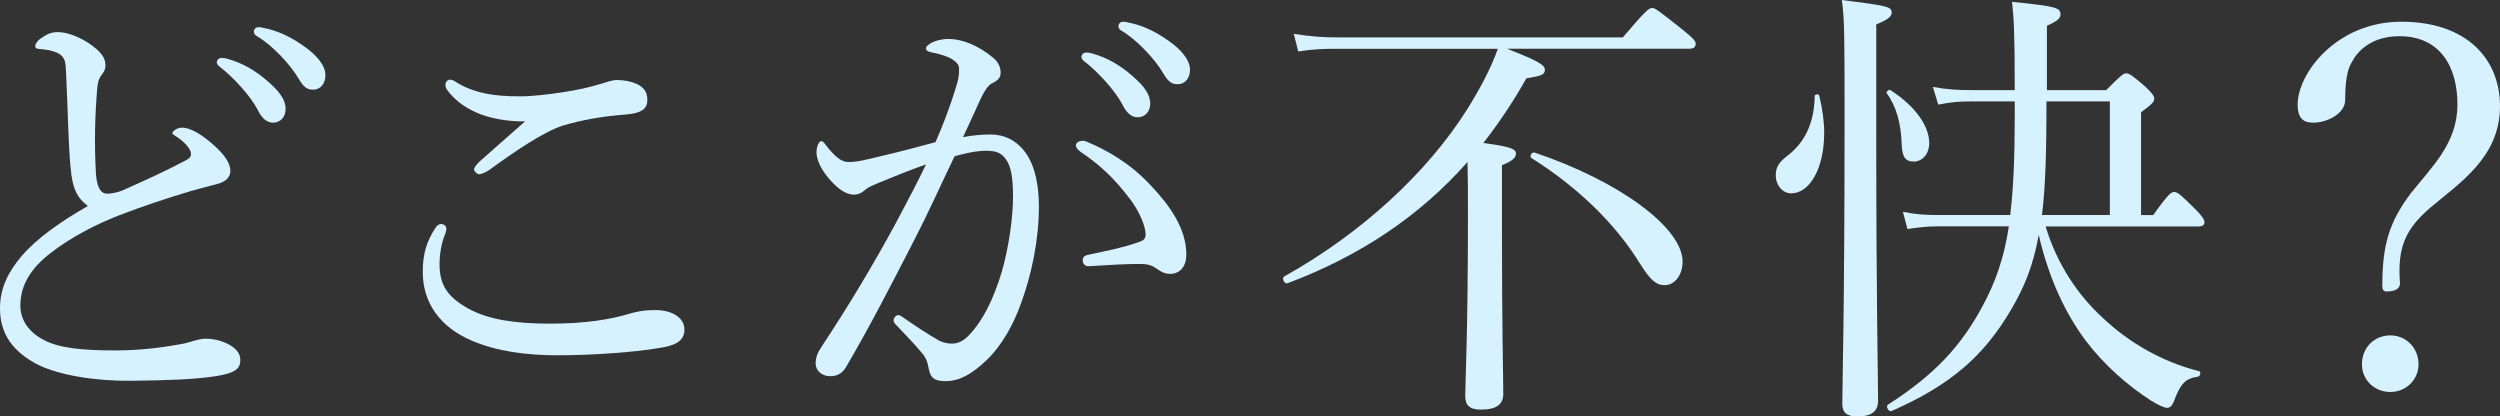 <?xml version="1.0" encoding="UTF-8"?>
<svg id="_レイヤー_2" data-name="レイヤー 2" xmlns="http://www.w3.org/2000/svg" viewBox="0 0 463.93 77.28">
  <rect x="0" y="0" width="463.93" height="77.28" fill="#333333" stroke="none"/>
  <defs>
    <style>
      .cls-1 {
        fill: #d6f1ff;
      }
    </style>
  </defs>
  <g id="_レイヤー_2-2" data-name="レイヤー 2">
    <g>
      <path class="cls-1" d="M13.1,31.16c-.42-4.37-.5-10.58-.84-17.64-.08-1.85-.17-2.44-.76-3.11-.59-.59-1.34-.84-2.35-1.09-.92-.17-1.26-.17-2.02-.25-.42-.08-.59-.17-.59-.5,0-.5.59-1.18,1.01-1.43,1.09-.76,1.93-1.18,3.11-1.18,2.44,0,5.38,1.51,7.31,3.19,1.09,1.01,1.6,1.85,1.6,3.02,0,.92-.5,1.43-.92,2.02-.25.42-.5,1.01-.59,2.02-.42,4.87-.59,10.25-.25,16.13.17,2.18.76,3.61,2.1,3.61.59,0,2.02-.25,2.77-.59,3.61-1.6,8.06-3.61,11.68-5.54.76-.42,1.09-.67,1.09-1.26,0-.92-1.26-2.27-2.69-3.19-.5-.34-.76-.42-.76-.67,0-.34.84-1.01,1.76-1.01,1.85,0,4.2,1.68,6.13,3.44,1.76,1.6,2.86,3.19,2.86,4.54,0,1.51-1.26,2.18-2.6,2.52s-2.94.76-4.7,1.26c-4.28,1.26-8.82,2.77-13.44,4.54-4.28,1.68-8.82,4.03-12.52,6.89-3.86,2.94-5.71,6.13-5.71,9.83,0,2.77,1.68,4.96,4.2,6.3,2.94,1.6,7.22,2.02,13.44,2.02,4.37,0,8.65-.5,12.6-1.26,1.34-.25,2.77-.92,4.2-.92,1.18,0,2.44.25,3.61.76,1.85.84,2.77,1.85,2.77,3.19,0,1.68-1.01,2.44-4.62,3.02-4.12.59-8.48.76-15.71.84-6.38.08-13.44-1.01-17.47-3.11-4.28-2.27-6.8-5.46-6.8-10.33,0-3.95,1.68-6.97,4.12-9.83,2.86-3.28,7.31-6.38,12.18-9.16-1.85-1.43-2.86-3.02-3.19-7.06ZM42.5,11c2.27.67,4.79,1.93,7.31,4.2,2.02,1.76,3.19,3.28,3.19,5.04,0,1.34-.84,2.52-2.35,2.52-1.09,0-2.02-.76-2.77-2.27-1.26-2.52-4.62-6.22-7.06-8.06-.34-.25-.59-.59-.59-.84,0-.42.34-.84.92-.84.5,0,1.09.17,1.34.25ZM49.81,5.38c2.27.59,4.37,1.6,6.72,3.28,2.02,1.43,3.86,3.36,3.86,5.29,0,1.68-1.01,2.69-2.27,2.69-1.09,0-1.76-.42-2.69-2.02-1.51-2.6-4.87-6.22-7.73-7.9-.34-.17-.59-.5-.59-.84,0-.42.34-.84.84-.84.42,0,1.09.17,1.85.34Z"/>
      <path class="cls-1" d="M82.83,42.34c0,.34-.08.76-.25,1.18-.67,1.6-1.01,3.61-1.01,5.54,0,3.78,1.43,6.05,5.38,8.23,3.7,2.02,8.57,2.77,15.2,2.77s11.26-.84,14.36-1.76c1.68-.5,3.02-.76,5.12-.76,3.11,0,5.38,1.43,5.38,3.61s-1.76,3.02-4.79,3.44c-3.7.67-11.68,1.34-18.73,1.34-5.96,0-11.34-.76-15.88-2.69-5.96-2.52-9.16-7.06-9.16-12.77,0-3.61.84-5.8,2.27-8.06.34-.59.76-.84,1.09-.84.5,0,1.01.34,1.01.76ZM88.29,20.83c-2.44-1.09-4.12-2.52-5.29-4.12-.25-.34-.34-.59-.34-1.01s.34-.92.84-.92c.34,0,.76.17,1.09.42,1.43.92,3.19,1.68,5.63,2.18,1.68.34,3.86.5,6.22.5s5.21-.34,7.98-.76c2.77-.42,5.04-.92,7.48-1.68.76-.25,1.85-.59,2.44-.59.76,0,1.93.08,3.02.42,2.1.67,2.77,1.76,2.77,3.28,0,1.6-1.01,2.44-3.86,2.69-4.7.34-8.48,1.09-11.68,2.02-3.61,1.09-9.24,4.96-13.86,8.32-.59.42-1.51.76-1.85.76s-.92-.59-.92-.92c0-.25.42-.84.92-1.34,1.85-1.68,5.54-4.87,8.57-7.56-3.19.08-6.8-.59-9.16-1.68Z"/>
      <path class="cls-1" d="M183.71,24.95c2.69,0,4.96,1.09,6.64,3.44,1.85,2.6,2.44,6.3,2.44,10,0,6.05-1.34,12.52-3.28,17.81-1.43,4.03-3.61,7.98-6.55,10.75-2.6,2.44-4.87,3.78-7.48,3.78-1.93,0-2.77-.5-3.11-2.18-.25-1.43-.5-2.1-1.26-3.02-1.34-1.6-2.86-3.19-4.87-5.29-.34-.34-.42-.59-.42-.84,0-.34.42-.92.84-.92.34,0,.59.17.92.42,2.44,1.68,4.45,3.02,6.64,4.28.67.34,1.51.59,2.44.59,1.09,0,2.18-.5,3.19-1.6,2.77-2.94,4.54-6.89,5.96-11.42,1.43-4.79,2.18-10.58,2.18-14.28s-.42-5.8-1.43-7.06c-.84-1.09-1.76-1.43-3.61-1.43s-3.95.5-5.8,1.01c-2.6,5.38-4.96,10.67-7.48,15.54-4.37,8.48-8.15,15.88-12.68,23.6-.67,1.09-1.51,1.68-2.94,1.68-1.51,0-2.69-1.01-2.69-2.35,0-1.09.34-2.02,1.09-3.11,4.96-7.48,9.49-15.04,13.69-22.76,2.18-4.12,4.03-7.56,5.71-11.09-3.11,1.09-6.38,2.44-8.82,3.44-1.18.5-1.85.76-2.44,1.26-.59.5-1.18.92-2.1.92-1.18,0-2.44-.67-3.78-2.02-1.76-1.76-3.19-3.95-3.19-5.88,0-.92.42-2.02.84-2.02.34,0,.5.17.92.76,1.51,1.93,2.77,3.11,4.12,3.11,1.76,0,3.28-.42,6.05-1.09,2.94-.67,6.13-1.51,10.16-2.6,1.68-3.86,2.86-7.14,3.78-10.16.42-1.26.59-2.18.59-3.28,0-.76-.17-1.18-1.26-1.93-.76-.5-2.35-1.01-3.7-1.26-.84-.17-1.18-.34-1.18-.76s.5-.76,1.09-1.09c.67-.34,1.85-.67,3.02-.67,2.77,0,5.8,1.34,8.4,3.53,1.01.84,1.34,1.85,1.34,2.77,0,.84-.5,1.43-1.6,1.93-.59.25-1.34,1.26-2.02,2.69-1.01,2.27-2.18,4.7-3.36,7.31,1.6-.34,3.53-.5,4.96-.5ZM217.14,50.82c-.84,0-1.51-.25-2.44-.92-.92-.67-1.76-.92-3.11-.92-2.69,0-5.63.17-9.49.42-.76.08-1.18-.5-1.18-1.09,0-.5.25-.84.92-1.01,3.61-.76,6.55-1.34,9.41-2.35,1.01-.34,1.34-.59,1.34-1.51,0-1.51-1.26-4.37-2.86-6.47-3.19-4.2-5.88-6.55-9.24-8.82-.5-.34-.84-.84-.84-1.18,0-.42.5-.84,1.26-.84.17,0,.42,0,.76.17,3.86,1.6,8.06,4.03,11.76,7.98,3.53,3.7,6.72,8.06,6.72,12.94,0,2.52-1.43,3.61-3.02,3.61ZM202.95,10c2.27.67,4.79,1.93,7.31,4.2,2.02,1.76,3.19,3.28,3.19,5.04,0,1.34-.84,2.52-2.35,2.52-1.09,0-2.02-.76-2.77-2.27-1.26-2.52-4.62-6.22-7.06-8.06-.34-.25-.59-.59-.59-.84,0-.42.34-.84.92-.84.5,0,1.09.17,1.34.25ZM210.25,4.37c2.27.59,4.37,1.6,6.72,3.28,2.02,1.43,3.86,3.36,3.86,5.29,0,1.68-1.01,2.69-2.27,2.69-1.09,0-1.76-.42-2.69-2.02-1.51-2.6-4.87-6.22-7.73-7.9-.34-.17-.59-.5-.59-.84,0-.42.34-.84.84-.84.42,0,1.09.17,1.85.34Z"/>
      <path class="cls-1" d="M279.72,9.07c5.38,2.1,6.97,2.94,6.97,3.86s-.67,1.18-3.44,1.6c-2.44,4.37-5.12,8.32-7.98,12.01,5.21.67,6.05,1.18,6.05,1.93s-.5,1.34-2.6,2.18v11.59c0,19.07.25,28.06.25,30.83,0,2.02-1.34,2.94-4.12,2.94-2.1,0-2.94-.76-2.94-2.52,0-2.6.5-11.34.5-33.52,0-4.03,0-6.97-.08-9.91-8.9,10.08-19.99,17.47-33.43,22.51-.59.17-1.09-1.01-.59-1.26,14.28-7.98,26.46-19.15,33.94-31,2.35-3.78,4.37-7.48,5.71-11.26h-29.82c-2.6,0-4.54.08-7.22.5l-.84-3.28c3.02.5,5.38.67,8.15.67h52.92c4.28-5.04,4.87-5.46,5.46-5.46.5,0,1.09.42,5.54,3.95,2.1,1.68,2.52,2.18,2.52,2.69,0,.59-.34.92-1.18.92h-33.77ZM304.42,49.06c-4.62-7.56-11.68-14.36-20.24-19.74-.42-.25.08-1.18.59-1.01,15.71,5.29,27.47,13.94,27.47,20.24,0,2.35-1.34,4.37-3.36,4.37-1.51,0-2.6-.92-4.45-3.86Z"/>
      <path class="cls-1" d="M329.53,32.51c0-1.34.5-2.27,1.85-3.36,3.53-2.6,5.29-6.22,5.38-11.34,0-.34.76-.42.84-.08.59,2.44.92,4.79.92,6.89,0,6.64-2.69,11.26-6.13,11.26-1.6,0-2.86-1.51-2.86-3.36ZM348.18,24.78c0,31.83.34,45.36.34,49.56,0,2.02-1.26,2.94-3.78,2.94-2.02,0-2.86-.67-2.86-2.35,0-3.95.42-16.8.42-52.33,0-15.37,0-18.98-.5-22.6,8.65,1.09,9.24,1.26,9.24,2.35,0,.67-.59,1.26-2.86,2.18v20.24ZM352.89,26.46c-.17-3.53-.92-6.64-2.77-9.16-.17-.25.42-.76.67-.59,4.7,3.02,7.22,6.72,7.22,9.83,0,2.02-1.26,3.44-2.86,3.44-1.68,0-2.18-.92-2.27-3.53ZM379.6,42c2.18,7.22,6.13,12.85,10.5,16.88,5.12,4.87,11.34,8.32,17.98,10,.42.08.25.92-.17,1.01-2.35.34-3.28,1.26-4.54,4.7-.34.76-.67,1.09-1.26,1.09-.42,0-1.43-.42-2.94-1.34-4.2-2.69-8.57-6.47-12.1-11.09-3.7-4.96-6.8-11.34-8.74-19.66-1.01,5.71-2.69,9.74-5.12,13.86-5.04,8.57-11.09,13.94-22.18,18.82-.5.25-1.18-.84-.67-1.18,8.65-5.54,13.61-10.92,17.56-18.31,2.35-4.37,3.95-8.74,4.87-14.78h-13.19c-1.93,0-3.36.17-5.63.5l-.84-3.19c2.52.5,4.2.59,6.47.59h13.44c.59-4.79.84-10.67.84-18.31v-2.77h-8.23c-2.27,0-3.78.17-5.96.59l-1.01-3.28c2.86.5,4.62.59,6.97.59h8.23c0-11.09-.17-13.27-.5-16.38,8.23.84,8.99,1.09,8.99,2.35,0,.67-.5,1.18-2.52,2.1v11.93h11c2.77-2.77,3.19-3.11,3.7-3.11.59,0,1.18.42,3.53,2.44,1.34,1.26,1.68,1.76,1.68,2.27s-.17.84-2.44,2.52v19.07h2.27c2.77-3.95,3.36-4.28,3.86-4.28.59,0,1.09.34,4.03,3.28,1.18,1.18,1.6,1.85,1.6,2.35s-.34.76-1.18.76h-28.31ZM379.77,18.82c0,8.9-.17,15.79-.84,21.08h12.6v-21.08h-11.76Z"/>
      <path class="cls-1" d="M463.93,19.74c0,9.41-7.48,14.2-12.85,18.73-4.7,4.03-6.22,7.39-5.71,14.11,0,.92-.76,1.51-2.52,1.51-.5,0-.76-.34-.76-1.01,0-7.64,1.26-11.84,5.29-17.22,3.86-4.87,8.65-9.24,8.65-16.46s-3.36-12.68-10.75-12.68c-4.45,0-7.31,2.02-8.74,4.62-1.01,1.51-1.34,3.95-1.34,7.22,0,2.44-3.19,4.2-5.96,4.2-1.68,0-2.86-.67-2.86-3.36,0-5.8,7.22-15.37,19.24-15.37s18.31,6.8,18.31,15.71ZM448.81,67.62c0,2.86-2.35,5.12-5.21,5.12-3.02,0-5.29-2.27-5.29-5.12,0-3.11,2.27-5.38,5.29-5.38,2.86,0,5.21,2.27,5.21,5.38Z"/>
    </g>
  </g>
</svg>